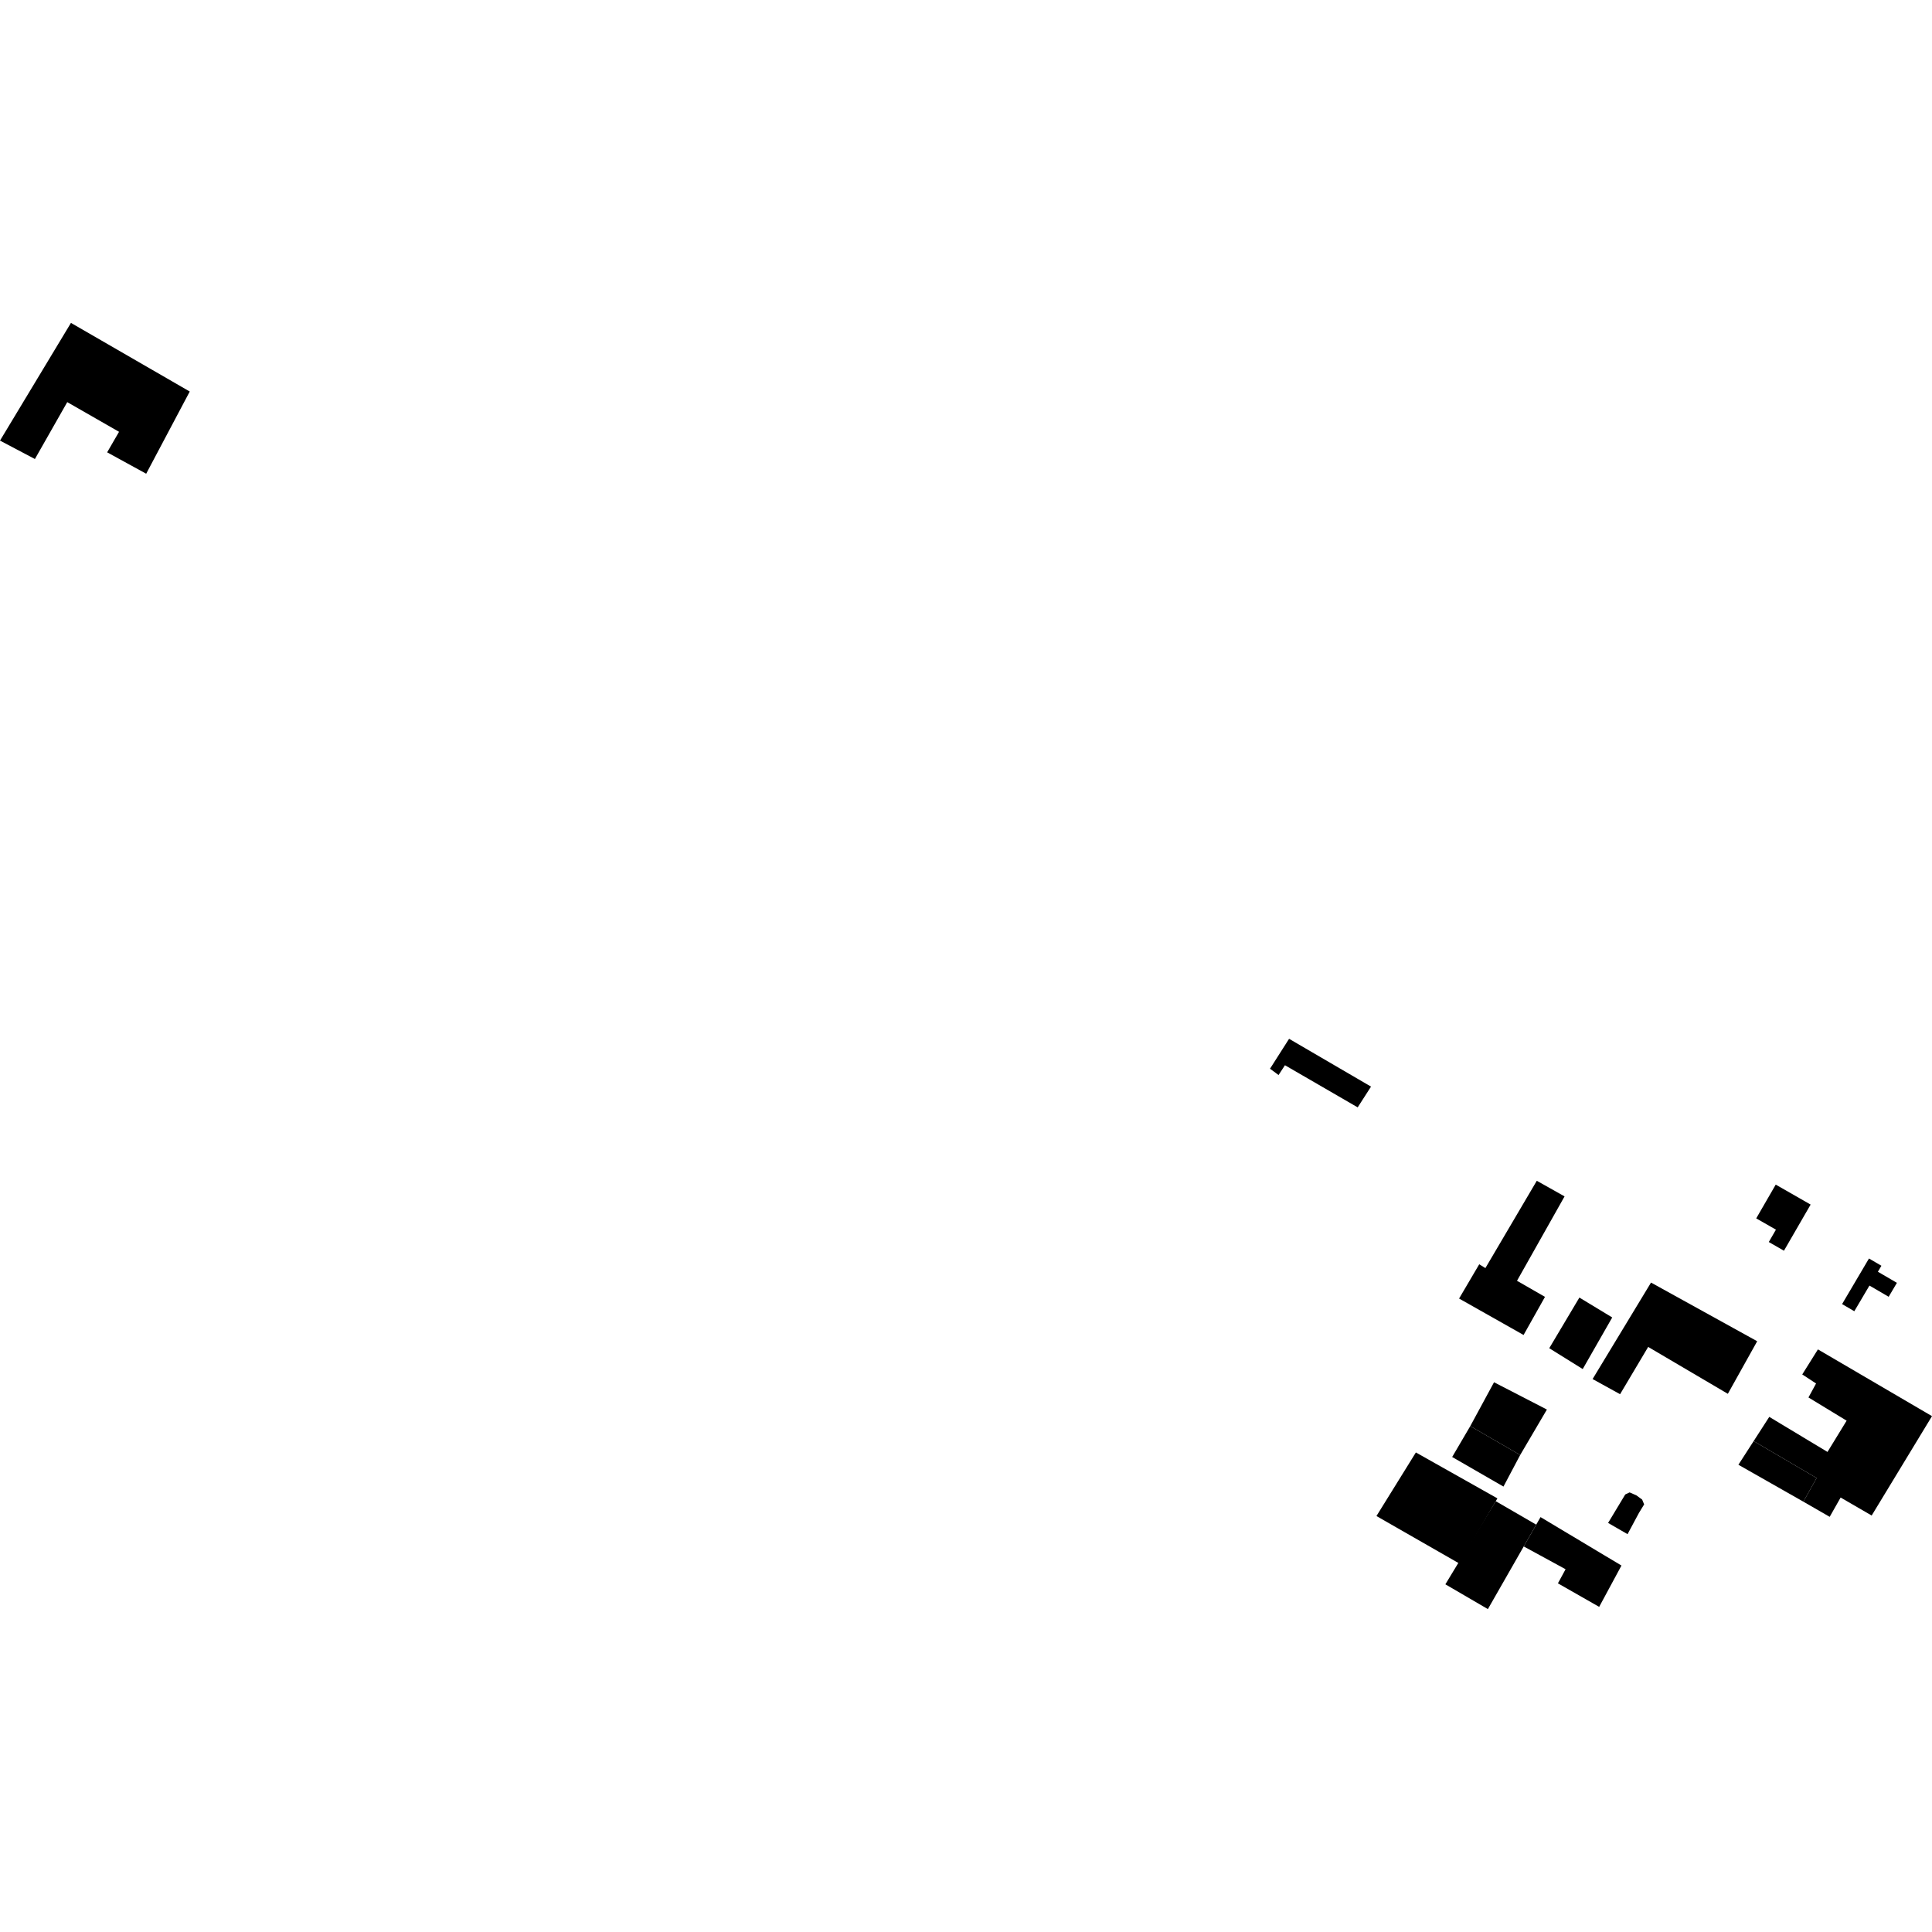 <?xml version="1.0" encoding="utf-8" standalone="no"?>
<!DOCTYPE svg PUBLIC "-//W3C//DTD SVG 1.1//EN"
  "http://www.w3.org/Graphics/SVG/1.1/DTD/svg11.dtd">
<!-- Created with matplotlib (https://matplotlib.org/) -->
<svg height="288pt" version="1.1" viewBox="0 0 288 288" width="288pt" xmlns="http://www.w3.org/2000/svg" xmlns:xlink="http://www.w3.org/1999/xlink">
 <defs>
  <style type="text/css">
*{stroke-linecap:butt;stroke-linejoin:round;}
  </style>
 </defs>
 <g id="figure_1">
  <g id="patch_1">
   <path d="M 0 288 
L 288 288 
L 288 0 
L 0 0 
z
" style="fill:none;opacity:0;"/>
  </g>
  <g id="axes_1">
   <g id="PatchCollection_1">
    <path clip-path="url(#pf4c47e1788)" d="M 10.577 48.134 
L 28.285 58.365 
L 21.792 70.617 
L 15.973 67.428 
L 17.745 64.369 
L 10.025 59.945 
L 5.204 68.424 
L 0 65.68 
L 10.577 48.134 
"/>
    <path clip-path="url(#pf4c47e1788)" d="M 229.001 227.276 
L 222.968 223.779 
L 215.459 236.171 
L 221.797 239.866 
L 227.139 230.524 
L 229.001 227.276 
"/>
    <path clip-path="url(#pf4c47e1788)" d="M 222.714 206.051 
L 219.17 212.589 
L 226.613 216.893 
L 230.594 210.118 
L 222.714 206.051 
"/>
    <path clip-path="url(#pf4c47e1788)" d="M 242.273 222.777 
L 242.924 222.469 
L 243.928 222.908 
L 244.794 223.542 
L 245.09 224.257 
L 244.314 225.532 
L 242.616 228.695 
L 239.716 227.021 
L 242.273 222.777 
"/>
    <path clip-path="url(#pf4c47e1788)" d="M 211.062 216.515 
L 223.214 223.36 
L 222.968 223.779 
L 217.537 233.068 
L 205.185 225.993 
L 211.062 216.515 
"/>
    <path clip-path="url(#pf4c47e1788)" d="M 219.17 212.589 
L 216.472 217.191 
L 224.119 221.601 
L 226.613 216.893 
L 219.17 212.589 
"/>
    <path clip-path="url(#pf4c47e1788)" d="M 229.001 227.276 
L 229.646 226.152 
L 241.709 233.373 
L 238.385 239.533 
L 232.237 236.026 
L 233.378 233.923 
L 227.139 230.524 
L 229.001 227.276 
"/>
    <path clip-path="url(#pf4c47e1788)" d="M 268.825 223.852 
L 270.8 220.323 
L 261.414 214.823 
L 259.141 218.348 
L 268.825 223.852 
"/>
    <path clip-path="url(#pf4c47e1788)" d="M 270.996 201.152 
L 288 211.102 
L 279.006 225.917 
L 274.38 223.234 
L 272.748 226.112 
L 268.825 223.852 
L 270.8 220.323 
L 261.414 214.823 
L 263.742 211.211 
L 272.421 216.438 
L 275.274 211.778 
L 269.584 208.317 
L 270.718 206.235 
L 268.658 204.884 
L 270.996 201.152 
"/>
    <path clip-path="url(#pf4c47e1788)" d="M 241.502 207.831 
L 237.405 205.572 
L 246.115 191.191 
L 261.942 199.936 
L 257.567 207.773 
L 245.691 200.784 
L 241.502 207.831 
"/>
    <path clip-path="url(#pf4c47e1788)" d="M 230.944 200.976 
L 235.437 193.426 
L 240.332 196.391 
L 235.934 204.082 
L 230.944 200.976 
"/>
    <path clip-path="url(#pf4c47e1788)" d="M 217.503 193.571 
L 220.506 188.465 
L 221.425 189.031 
L 229.087 176.017 
L 233.228 178.344 
L 226.137 190.924 
L 230.308 193.323 
L 227.117 199.003 
L 217.503 193.571 
"/>
    <path clip-path="url(#pf4c47e1788)" d="M 202.387 165.073 
L 204.376 161.979 
L 192.161 154.852 
L 189.319 159.312 
L 190.592 160.252 
L 191.546 158.793 
L 193.815 160.106 
L 202.387 165.073 
"/>
    <path clip-path="url(#pf4c47e1788)" d="M 261.797 181.622 
L 264.704 176.589 
L 266.927 177.858 
L 269.907 179.565 
L 268.021 182.828 
L 265.931 186.442 
L 263.671 185.146 
L 264.737 183.302 
L 261.797 181.622 
"/>
    <path clip-path="url(#pf4c47e1788)" d="M 274.597 194.398 
L 278.605 187.602 
L 280.459 188.685 
L 279.935 189.577 
L 280.771 190.065 
L 282.768 191.231 
L 281.54 193.31 
L 279.567 192.156 
L 278.675 191.639 
L 276.419 195.463 
L 274.597 194.398 
"/>
   </g>
  </g>
 </g>
 <defs>
  <clipPath id="pf4c47e1788">
   <rect height="191.732" width="288" x="0" y="48.134"/>
  </clipPath>
 </defs>
</svg>
